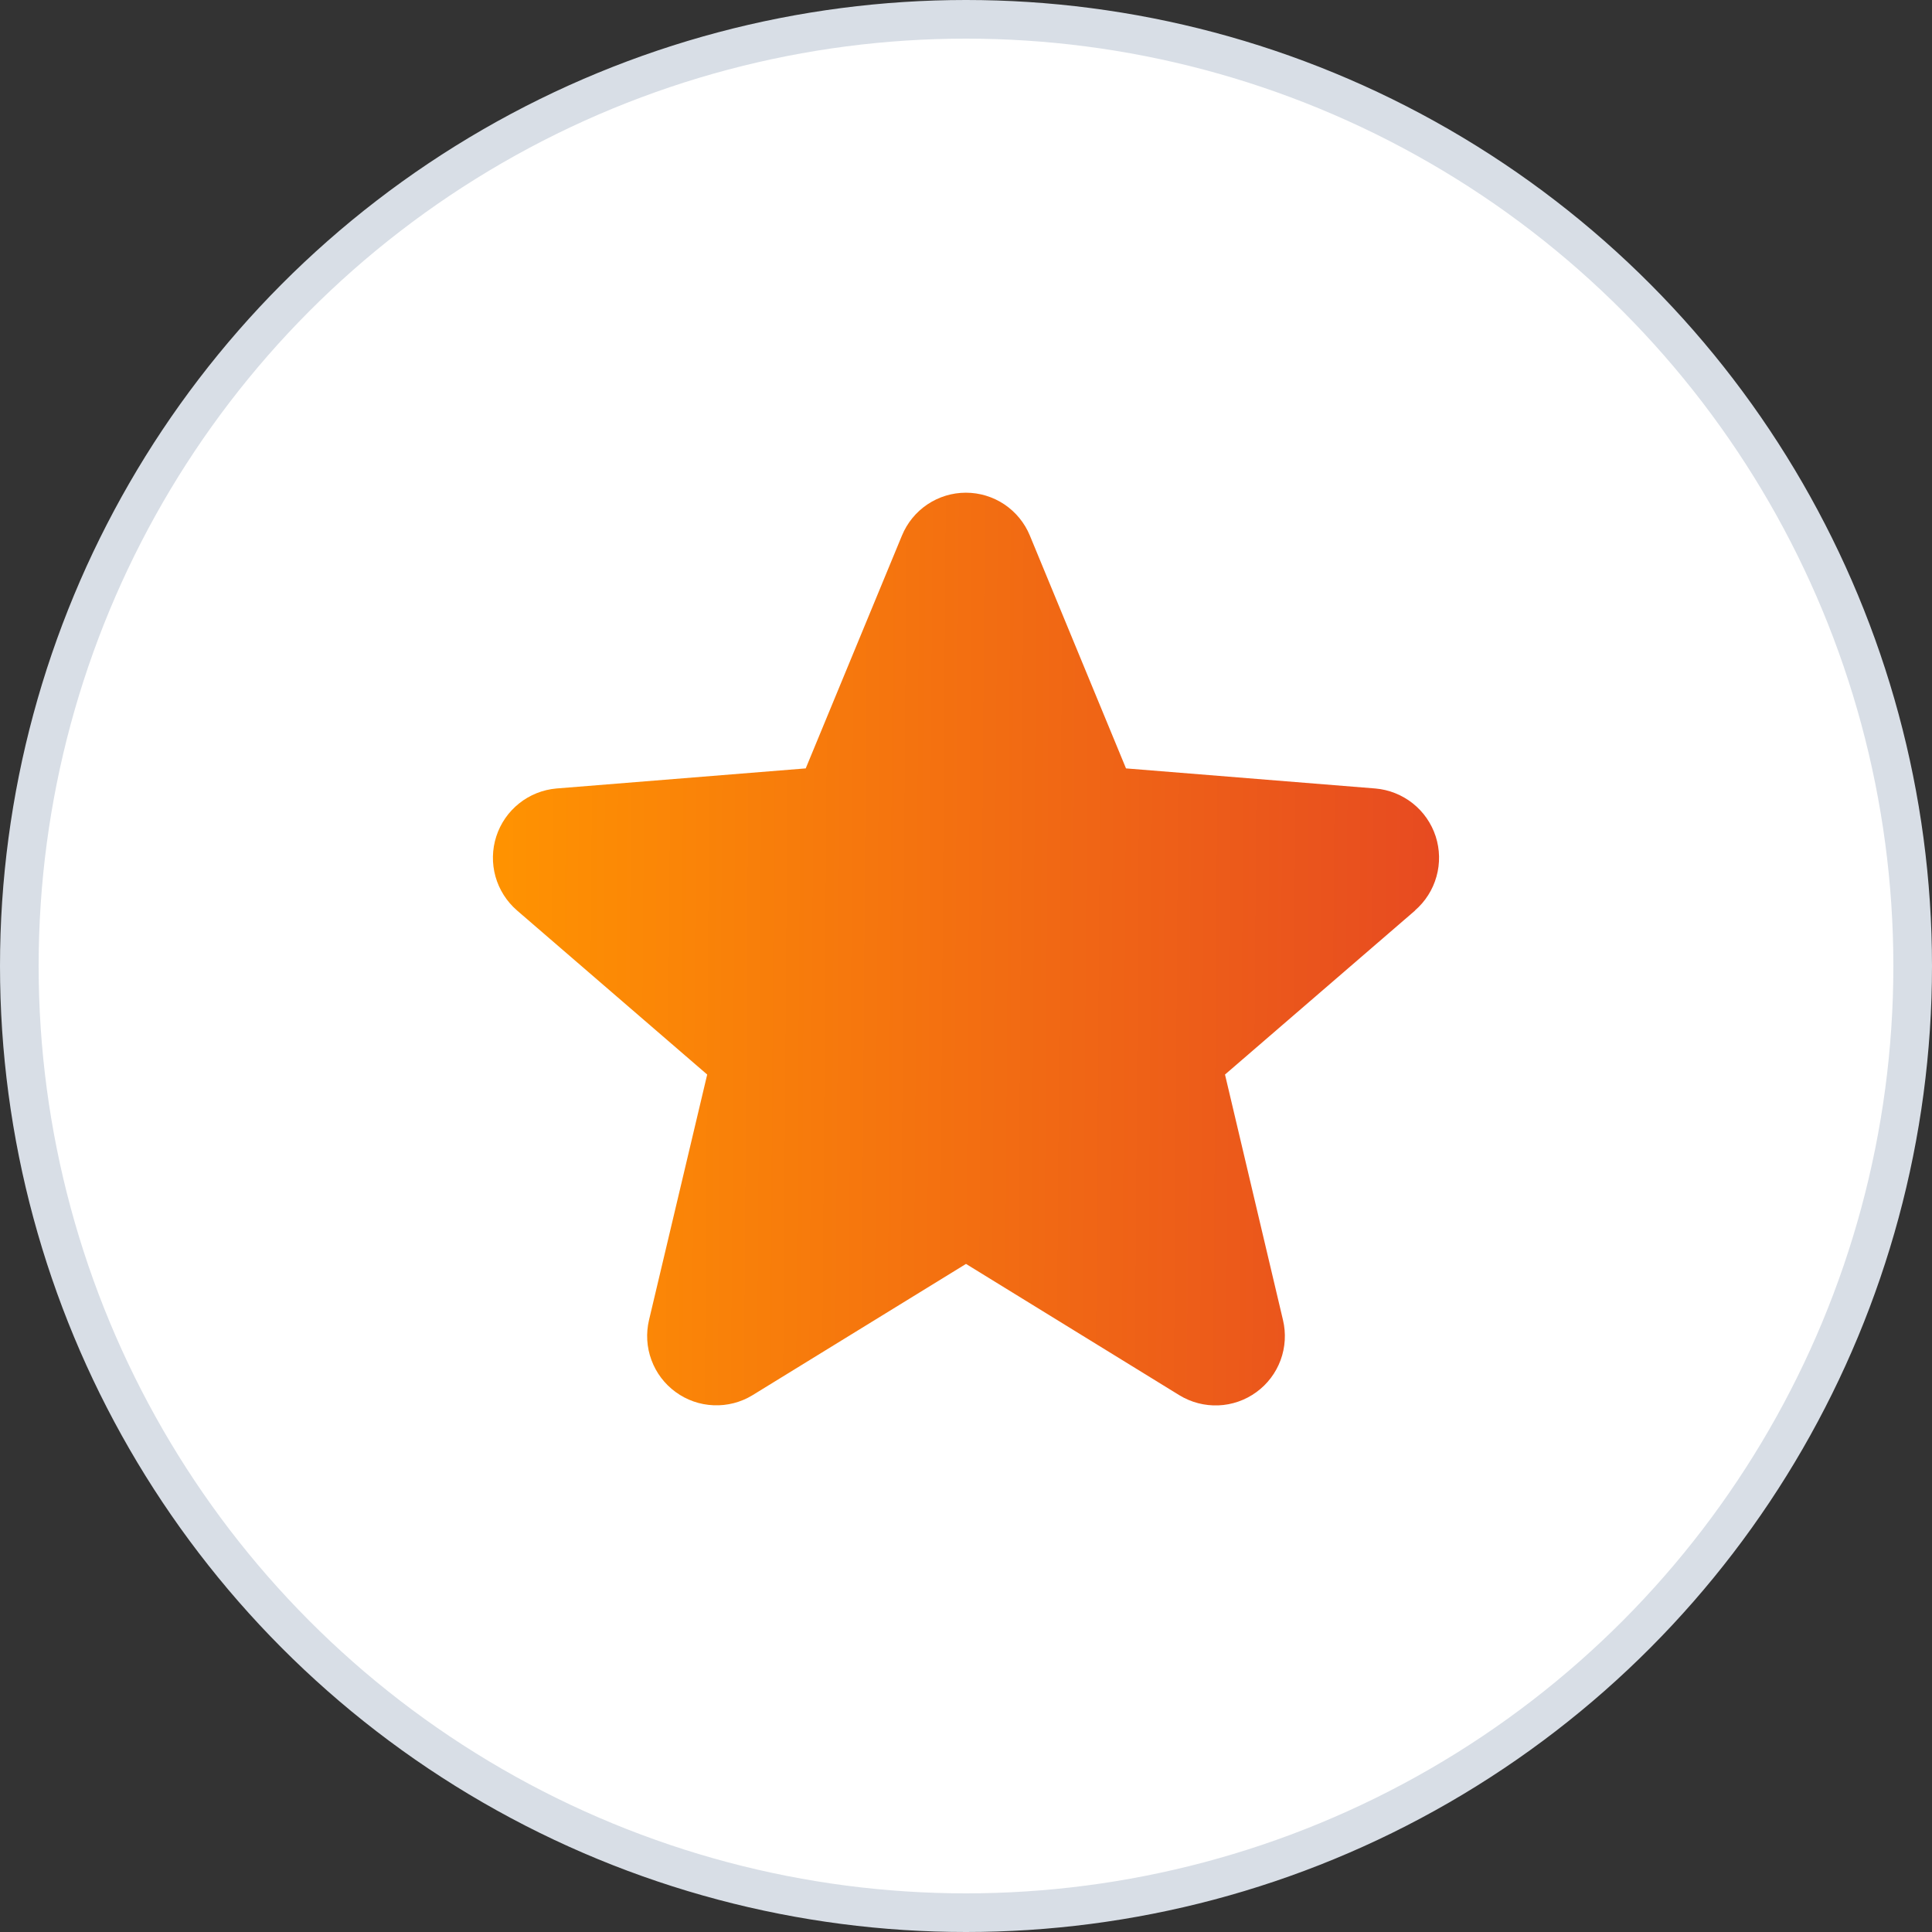 <?xml version="1.0" encoding="UTF-8"?> <svg xmlns="http://www.w3.org/2000/svg" width="50" height="50" viewBox="0 0 50 50" fill="none"><rect x="0" y="0" width="50" height="50" fill="#333333" stroke="none"/><circle cx="25" cy="25" r="24.5" fill="white" stroke="#D8DEE6"></circle><path d="M36.625 23.562L31.703 27.809L33.203 34.16C33.286 34.505 33.264 34.867 33.142 35.199C33.019 35.532 32.801 35.821 32.514 36.029C32.227 36.238 31.885 36.357 31.531 36.371C31.177 36.385 30.826 36.294 30.523 36.109L25 32.71L19.473 36.109C19.171 36.293 18.821 36.383 18.467 36.368C18.113 36.354 17.772 36.235 17.486 36.026C17.2 35.818 16.981 35.53 16.859 35.197C16.736 34.865 16.715 34.505 16.797 34.16L18.302 27.809L13.38 23.562C13.112 23.33 12.919 23.025 12.823 22.685C12.728 22.344 12.735 21.983 12.844 21.646C12.953 21.31 13.158 21.012 13.435 20.792C13.711 20.571 14.047 20.437 14.399 20.406L20.852 19.886L23.342 13.861C23.477 13.533 23.706 13.252 24.001 13.054C24.295 12.857 24.642 12.751 24.997 12.751C25.352 12.751 25.699 12.857 25.994 13.054C26.288 13.252 26.518 13.533 26.653 13.861L29.141 19.886L35.594 20.406C35.947 20.436 36.283 20.57 36.561 20.79C36.839 21.01 37.045 21.307 37.155 21.644C37.264 21.981 37.272 22.343 37.176 22.684C37.081 23.026 36.887 23.331 36.619 23.563L36.625 23.562Z" fill="url(#paint0_linear_148_8508)"></path><defs><linearGradient id="paint0_linear_148_8508" x1="12.757" y1="24.562" x2="38.048" y2="24.745" gradientUnits="userSpaceOnUse"><stop stop-color="#FF9301"></stop><stop offset="1" stop-color="#E64822"></stop></linearGradient></defs></svg> 